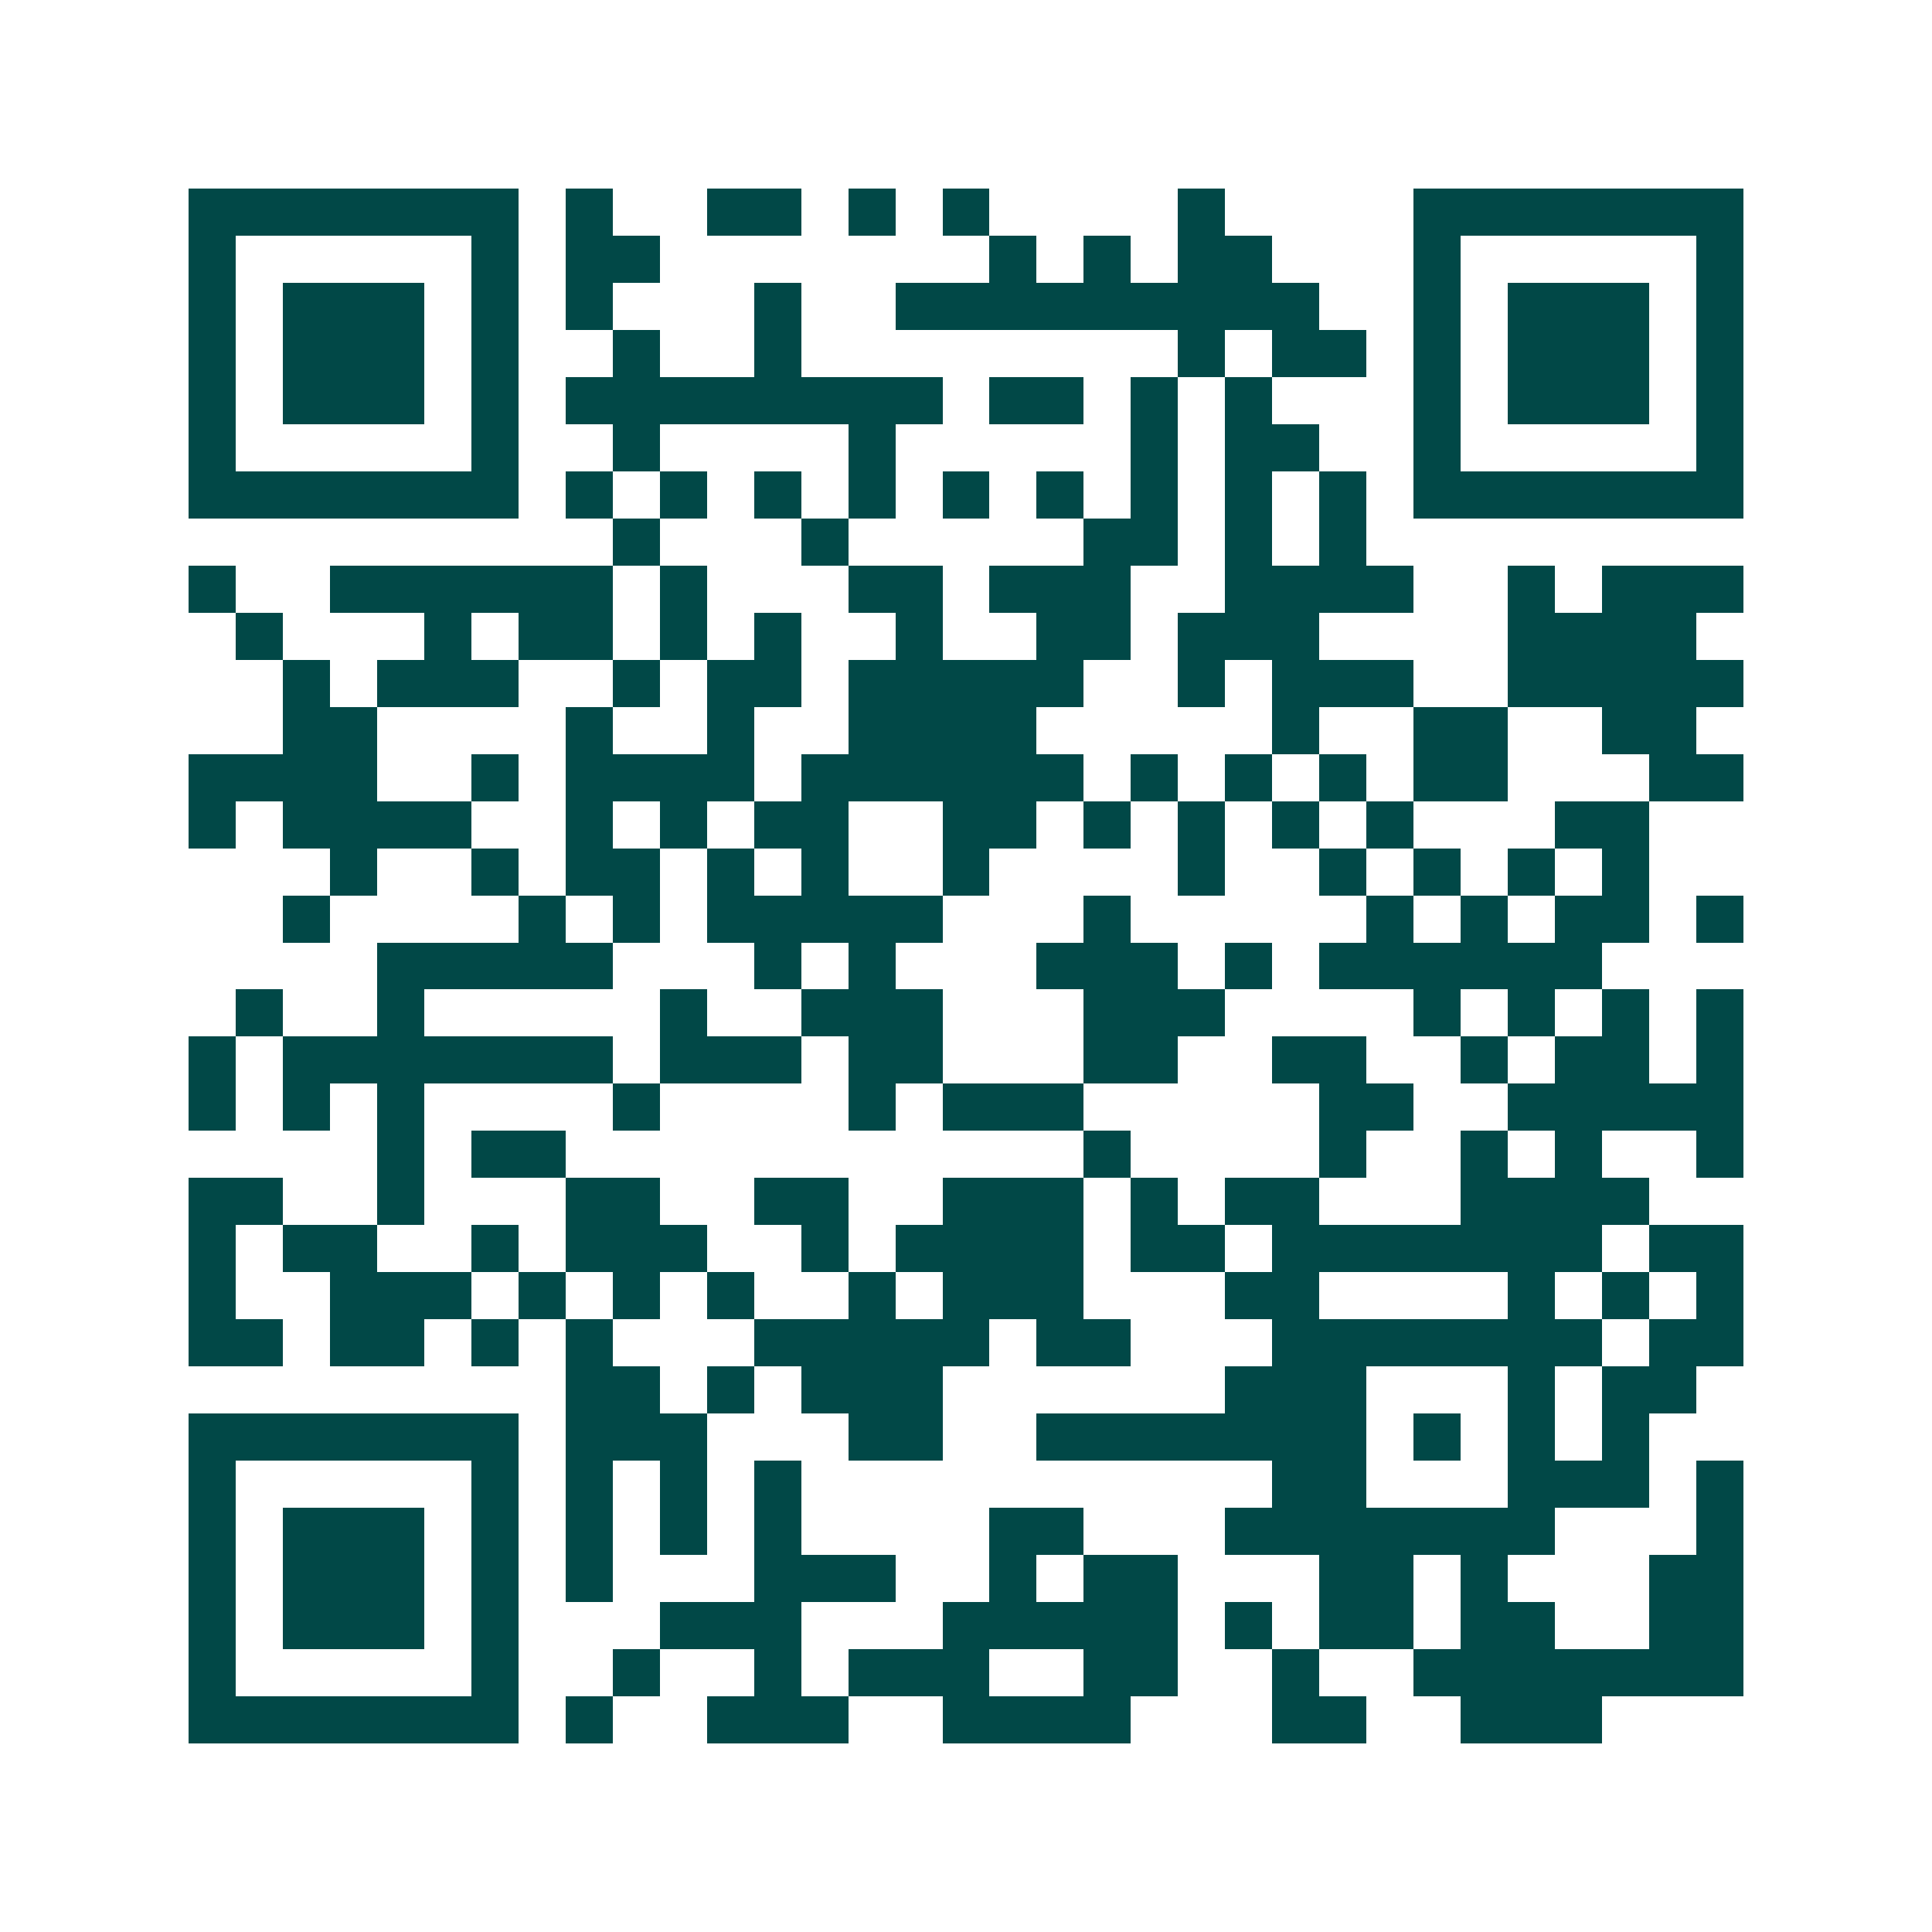 <svg xmlns="http://www.w3.org/2000/svg" width="200" height="200" viewBox="0 0 41 41" shape-rendering="crispEdges"><path fill="#ffffff" d="M0 0h41v41H0z"/><path stroke="#014847" d="M4 4.5h7m1 0h1m2 0h2m1 0h1m1 0h1m4 0h1m4 0h7M4 5.5h1m5 0h1m1 0h2m7 0h1m1 0h1m1 0h2m3 0h1m5 0h1M4 6.5h1m1 0h3m1 0h1m1 0h1m3 0h1m2 0h9m2 0h1m1 0h3m1 0h1M4 7.5h1m1 0h3m1 0h1m2 0h1m2 0h1m8 0h1m1 0h2m1 0h1m1 0h3m1 0h1M4 8.5h1m1 0h3m1 0h1m1 0h8m1 0h2m1 0h1m1 0h1m3 0h1m1 0h3m1 0h1M4 9.5h1m5 0h1m2 0h1m4 0h1m5 0h1m1 0h2m2 0h1m5 0h1M4 10.5h7m1 0h1m1 0h1m1 0h1m1 0h1m1 0h1m1 0h1m1 0h1m1 0h1m1 0h1m1 0h7M13 11.5h1m3 0h1m5 0h2m1 0h1m1 0h1M4 12.5h1m2 0h6m1 0h1m3 0h2m1 0h3m2 0h4m2 0h1m1 0h3M5 13.5h1m3 0h1m1 0h2m1 0h1m1 0h1m2 0h1m2 0h2m1 0h3m4 0h4M6 14.5h1m1 0h3m2 0h1m1 0h2m1 0h5m2 0h1m1 0h3m2 0h5M6 15.5h2m4 0h1m2 0h1m2 0h4m5 0h1m2 0h2m2 0h2M4 16.5h4m2 0h1m1 0h4m1 0h6m1 0h1m1 0h1m1 0h1m1 0h2m3 0h2M4 17.5h1m1 0h4m2 0h1m1 0h1m1 0h2m2 0h2m1 0h1m1 0h1m1 0h1m1 0h1m3 0h2M7 18.5h1m2 0h1m1 0h2m1 0h1m1 0h1m2 0h1m4 0h1m2 0h1m1 0h1m1 0h1m1 0h1M6 19.5h1m4 0h1m1 0h1m1 0h5m3 0h1m5 0h1m1 0h1m1 0h2m1 0h1M8 20.5h5m3 0h1m1 0h1m3 0h3m1 0h1m1 0h6M5 21.5h1m2 0h1m5 0h1m2 0h3m3 0h3m4 0h1m1 0h1m1 0h1m1 0h1M4 22.5h1m1 0h7m1 0h3m1 0h2m3 0h2m2 0h2m2 0h1m1 0h2m1 0h1M4 23.5h1m1 0h1m1 0h1m4 0h1m4 0h1m1 0h3m5 0h2m2 0h5M8 24.5h1m1 0h2m11 0h1m4 0h1m2 0h1m1 0h1m2 0h1M4 25.5h2m2 0h1m3 0h2m2 0h2m2 0h3m1 0h1m1 0h2m3 0h4M4 26.5h1m1 0h2m2 0h1m1 0h3m2 0h1m1 0h4m1 0h2m1 0h7m1 0h2M4 27.5h1m2 0h3m1 0h1m1 0h1m1 0h1m2 0h1m1 0h3m3 0h2m4 0h1m1 0h1m1 0h1M4 28.5h2m1 0h2m1 0h1m1 0h1m3 0h5m1 0h2m3 0h7m1 0h2M12 29.5h2m1 0h1m1 0h3m6 0h3m3 0h1m1 0h2M4 30.5h7m1 0h3m3 0h2m2 0h7m1 0h1m1 0h1m1 0h1M4 31.5h1m5 0h1m1 0h1m1 0h1m1 0h1m10 0h2m3 0h3m1 0h1M4 32.5h1m1 0h3m1 0h1m1 0h1m1 0h1m1 0h1m4 0h2m3 0h7m3 0h1M4 33.5h1m1 0h3m1 0h1m1 0h1m3 0h3m2 0h1m1 0h2m3 0h2m1 0h1m3 0h2M4 34.5h1m1 0h3m1 0h1m3 0h3m3 0h5m1 0h1m1 0h2m1 0h2m2 0h2M4 35.5h1m5 0h1m2 0h1m2 0h1m1 0h3m2 0h2m2 0h1m2 0h7M4 36.5h7m1 0h1m2 0h3m2 0h4m3 0h2m2 0h3"/></svg>
